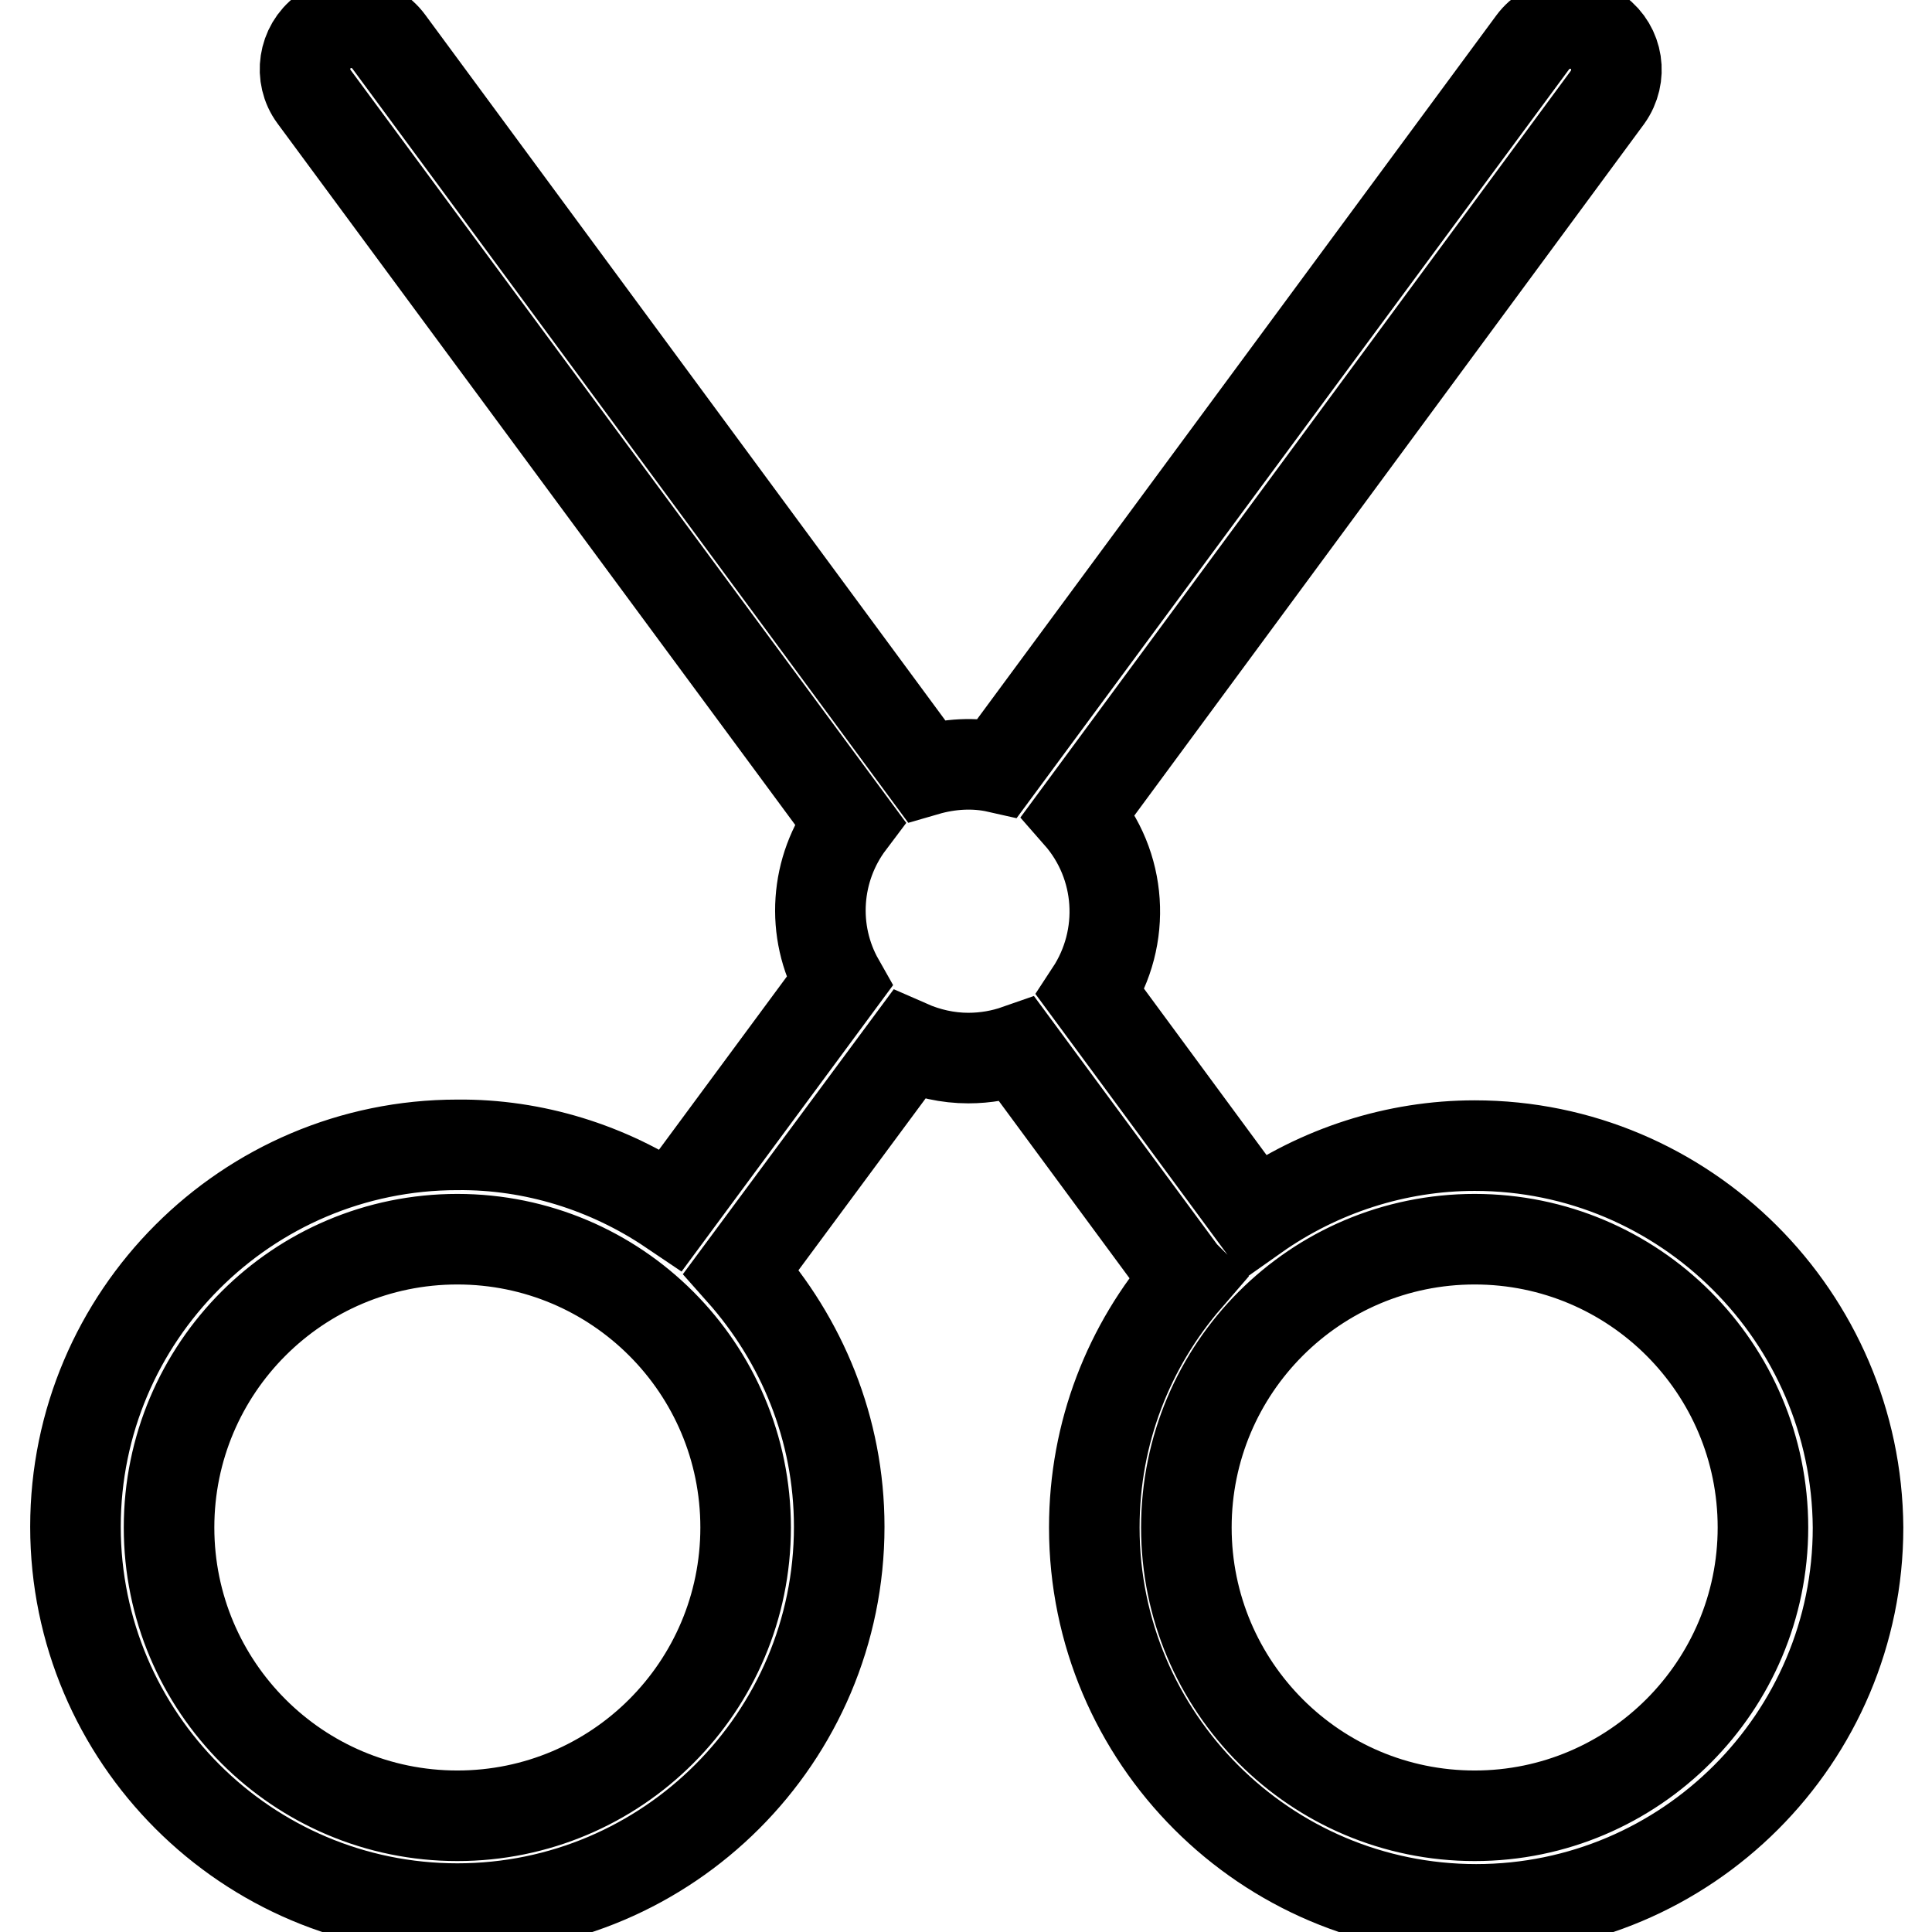 <?xml version="1.0" encoding="utf-8"?>
<!-- Svg Vector Icons : http://www.onlinewebfonts.com/icon -->
<!DOCTYPE svg PUBLIC "-//W3C//DTD SVG 1.1//EN" "http://www.w3.org/Graphics/SVG/1.1/DTD/svg11.dtd">
<svg version="1.1" xmlns="http://www.w3.org/2000/svg" xmlns:xlink="http://www.w3.org/1999/xlink" x="0px" y="0px" viewBox="0 0 256 256" enable-background="new 0 0 256 256" xml:space="preserve">
<g> <path stroke-width="12" fill-opacity="0" stroke="#000000"  d="M195.4,151.8c-10.4,0-20.6,3.3-29.1,9.3l-21.8-29.6c4.8-7.3,4.2-16.9-1.6-23.5L213,12.9 c2-2.8,1.4-6.6-1.3-8.6c-2.7-2-6.6-1.4-8.6,1.3l-70.9,96.1c-3.1-0.7-6.4-0.5-9.5,0.4L51.5,5.5c-2-2.7-5.9-3.3-8.6-1.3 c-2.7,2-3.3,5.9-1.3,8.6l71,96.2c-4.6,6.1-5.2,14.4-1.4,21.1l-22.3,30.2c-8.3-5.6-18.2-8.7-28.3-8.6c-27.9,0-50.6,22.7-50.6,50.6 c0,27.9,22.7,50.6,50.6,50.6c27.9,0,50.6-22.7,50.6-50.6c0-13-5-24.8-13-33.8l22.2-30c2.5,1.1,5.2,1.7,7.9,1.7 c2.3,0,4.5-0.4,6.5-1.1l21.9,29.7c0.2,0.2,0.4,0.4,0.6,0.6c-7.7,8.9-12.3,20.4-12.3,33c0,27.9,22.7,50.6,50.6,50.6 c27.9,0,50.6-22.7,50.6-50.6C246,174.5,223.3,151.8,195.4,151.8L195.4,151.8z M98.8,202.4c0,21.1-17.1,38.2-38.2,38.2 s-38.2-17.1-38.2-38.2c0-21.1,17.1-38.2,38.2-38.2S98.8,181.3,98.8,202.4z M195.4,240.6c-21.1,0-38.2-17.1-38.2-38.2 c0-21.1,17.1-38.2,38.2-38.2c21.1,0,38.2,17.1,38.2,38.2C233.6,223.4,216.5,240.6,195.4,240.6z"/></g>
</svg>